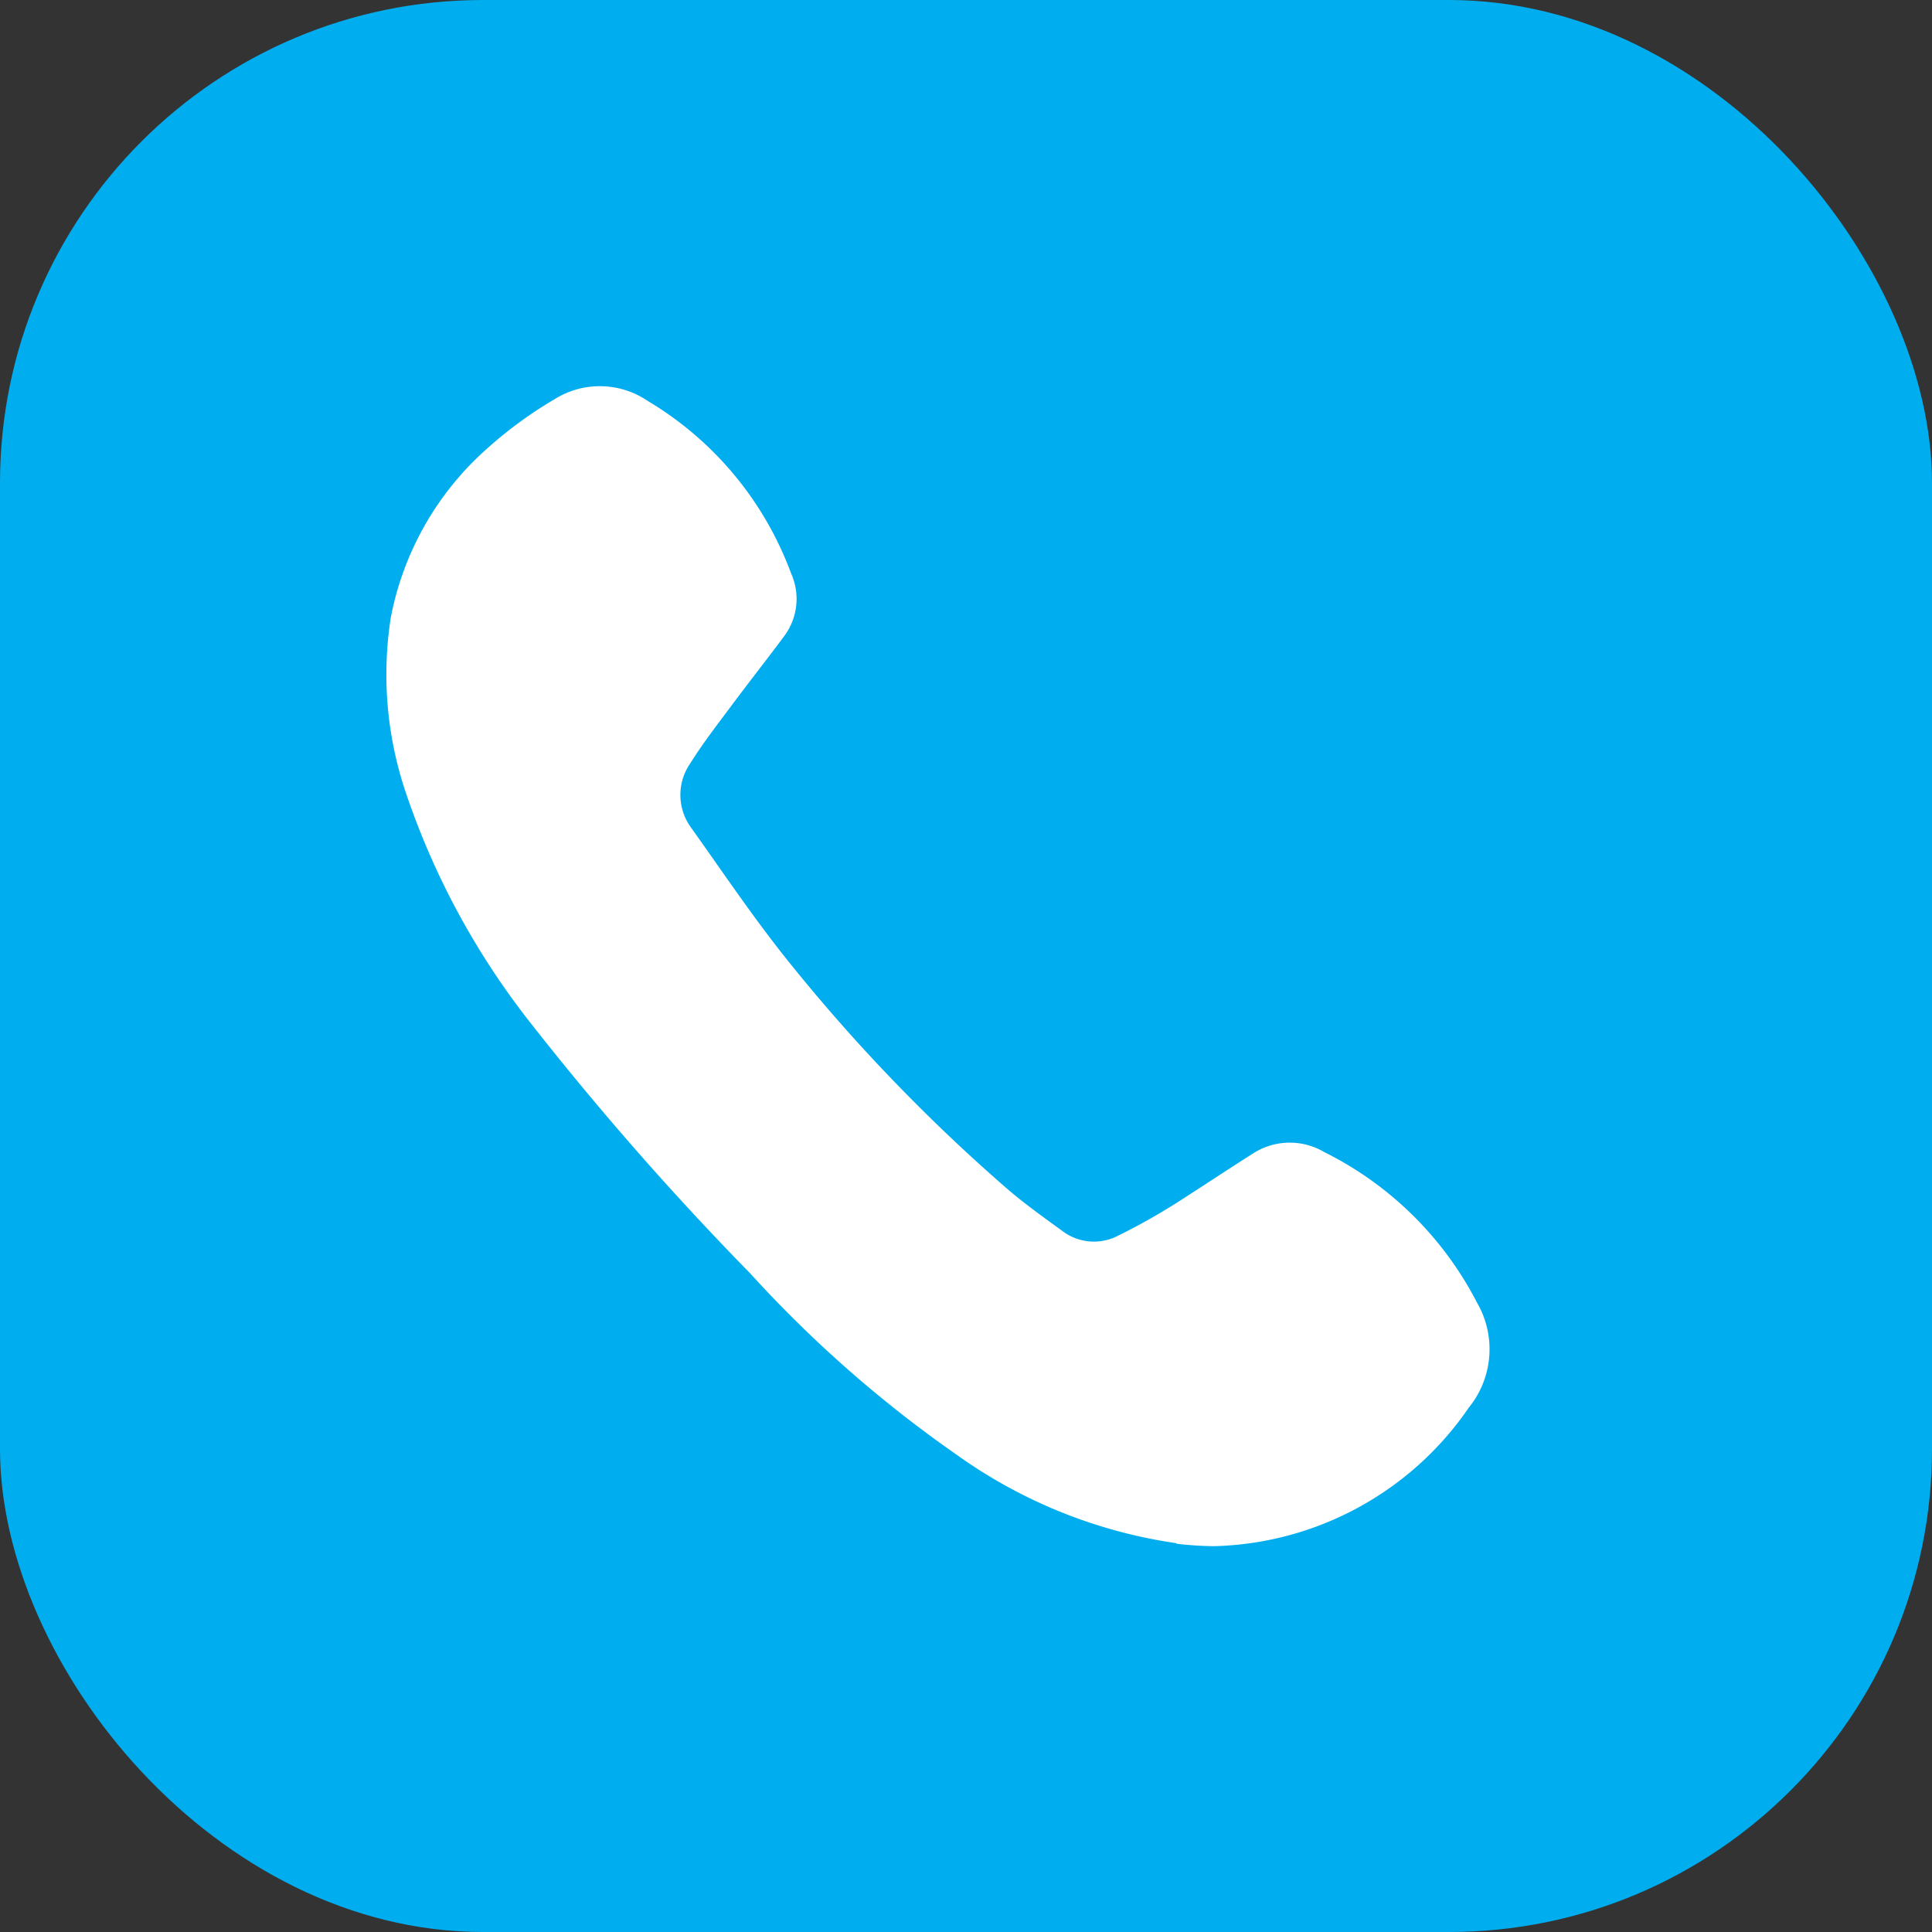 <svg xmlns="http://www.w3.org/2000/svg" width="20" height="20" viewBox="0 0 20 20">
  <rect x="0" y="0" width="20" height="20" fill="#333333" stroke="none"/>
  <g id="Group_2067" data-name="Group 2067" transform="translate(2555 -4934)">
    <rect id="Rectangle_11" data-name="Rectangle 11" width="20" height="20" rx="5" transform="translate(-2555 4934)" fill="#00aeef"/>
    <g id="noun-call-2442988" transform="translate(-2634.663 4938.035)">
      <path id="Path_4" data-name="Path 4" d="M91.84,11.94a5.177,5.177,0,0,1-2.273-.915,12.7,12.7,0,0,1-2.137-1.877,31.476,31.476,0,0,1-2.28-2.6,7.963,7.963,0,0,1-1.3-2.42,3.818,3.818,0,0,1-.142-1.767A3.12,3.12,0,0,1,84.715.6,4.3,4.3,0,0,1,85.4.1a.882.882,0,0,1,.969.016A3.479,3.479,0,0,1,87.852,1.9a.643.643,0,0,1-.071.65c-.172.232-.35.457-.523.689-.152.205-.311.407-.446.623h0a.574.574,0,0,0,.006.672c.342.48.673.974,1.045,1.431a18.2,18.2,0,0,0,2.227,2.307c.18.155.373.292.565.432a.541.541,0,0,0,.582.053,6.555,6.555,0,0,0,.6-.336c.269-.172.533-.348.8-.517a.7.7,0,0,1,.732-.014,3.563,3.563,0,0,1,1.584,1.56.96.96,0,0,1-.086,1.088,3.294,3.294,0,0,1-2.64,1.433,3.725,3.725,0,0,1-.383-.025Z" fill="#fff"/>
    </g>
  </g>
</svg>
